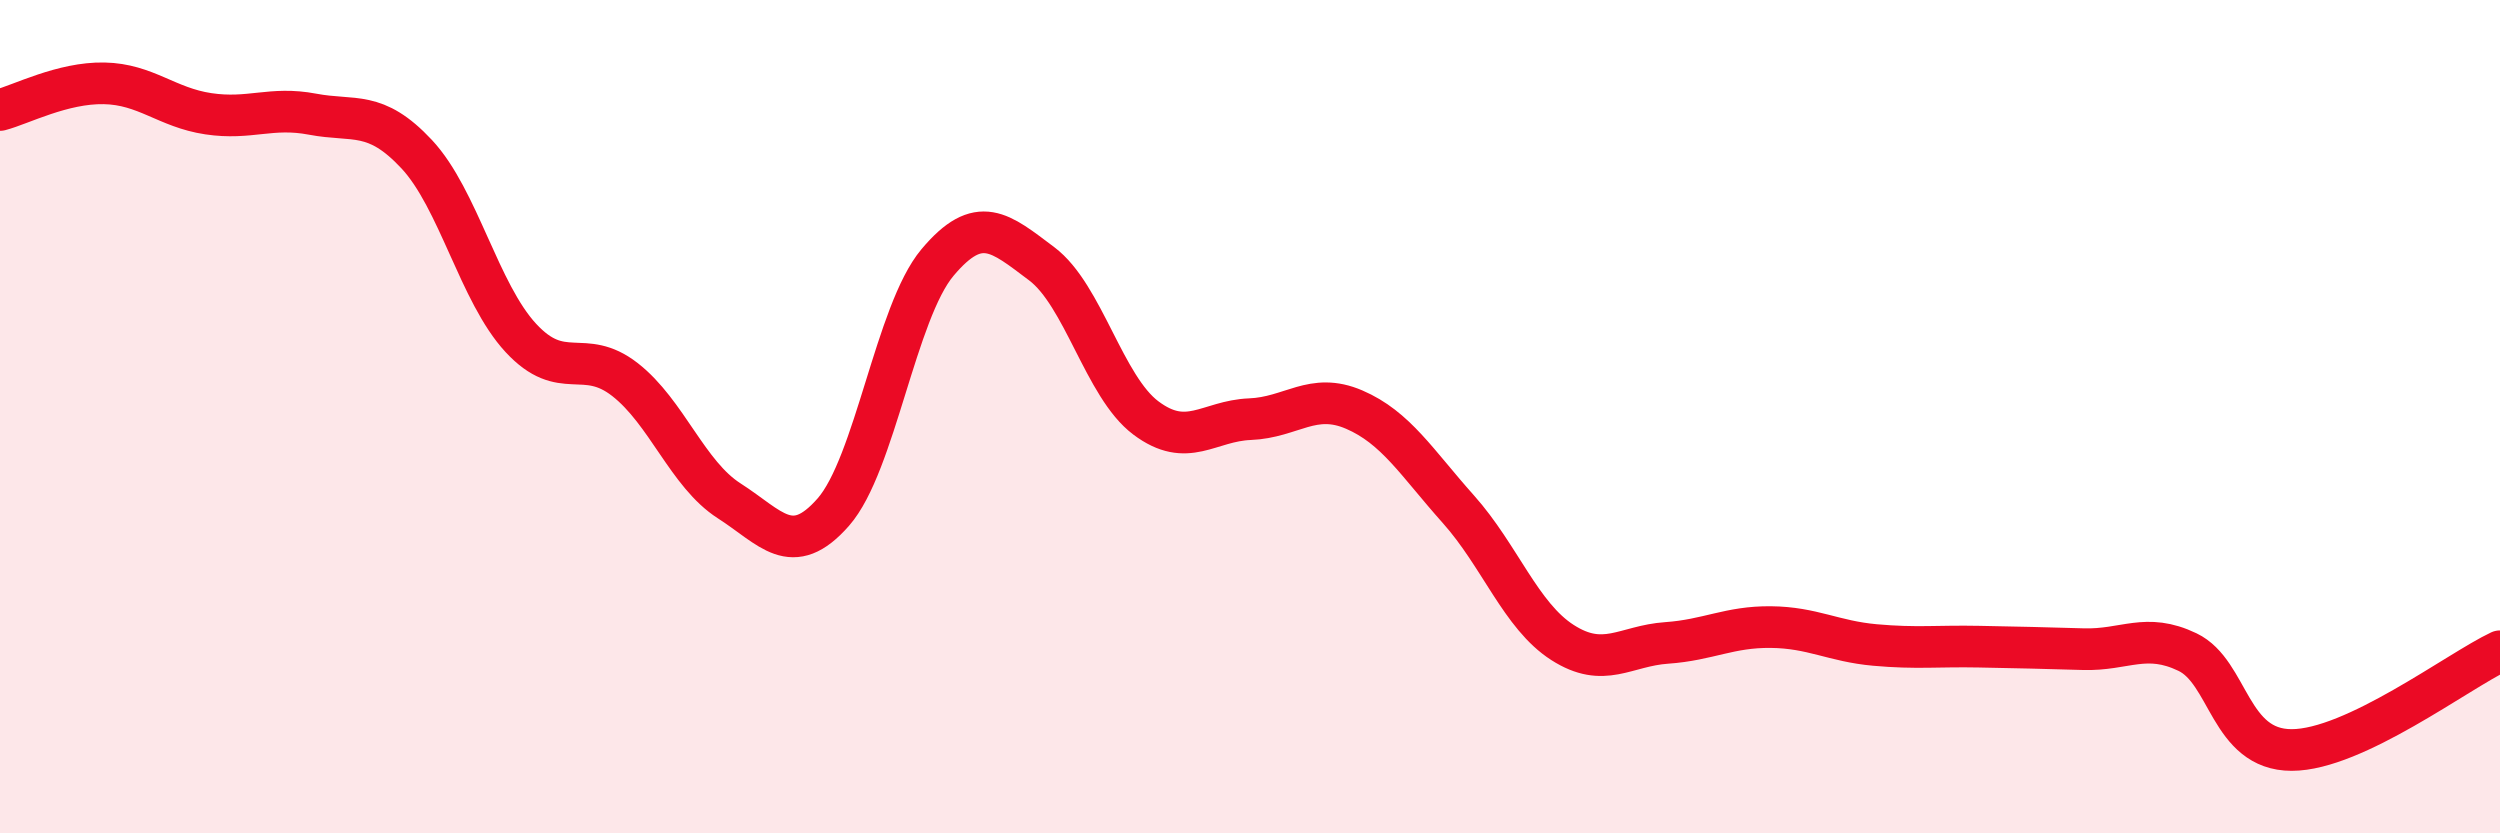 
    <svg width="60" height="20" viewBox="0 0 60 20" xmlns="http://www.w3.org/2000/svg">
      <path
        d="M 0,2.64 C 0.5,2.51 1.5,1.98 2.5,2 C 3.5,2.02 4,2.58 5,2.73 C 6,2.88 6.5,2.55 7.5,2.74 C 8.5,2.93 9,2.63 10,3.7 C 11,4.77 11.5,7.03 12.5,8.11 C 13.5,9.19 14,8.33 15,9.11 C 16,9.89 16.5,11.38 17.5,12.02 C 18.5,12.66 19,13.43 20,12.29 C 21,11.15 21.5,7.49 22.5,6.3 C 23.5,5.11 24,5.58 25,6.33 C 26,7.08 26.5,9.28 27.5,10.03 C 28.5,10.78 29,10.1 30,10.06 C 31,10.02 31.5,9.4 32.5,9.83 C 33.5,10.26 34,11.1 35,12.22 C 36,13.34 36.5,14.78 37.5,15.42 C 38.5,16.06 39,15.5 40,15.43 C 41,15.36 41.5,15.04 42.5,15.05 C 43.5,15.06 44,15.39 45,15.48 C 46,15.57 46.5,15.5 47.5,15.52 C 48.5,15.54 49,15.55 50,15.58 C 51,15.61 51.5,15.17 52.5,15.65 C 53.5,16.13 53.5,18 55,18 C 56.5,18 59,16.1 60,15.63L60 20L0 20Z"
        fill="#EB0A25"
        opacity="0.1"
        stroke-linecap="round"
        stroke-linejoin="round"
      />
      <path
        d="M 0,2.64 C 0.5,2.51 1.5,1.98 2.5,2 C 3.5,2.02 4,2.58 5,2.73 C 6,2.88 6.5,2.55 7.5,2.74 C 8.5,2.93 9,2.63 10,3.7 C 11,4.77 11.5,7.03 12.5,8.11 C 13.5,9.19 14,8.33 15,9.11 C 16,9.89 16.5,11.38 17.5,12.02 C 18.5,12.66 19,13.43 20,12.29 C 21,11.15 21.5,7.49 22.5,6.3 C 23.5,5.11 24,5.58 25,6.33 C 26,7.08 26.5,9.28 27.5,10.03 C 28.5,10.78 29,10.1 30,10.06 C 31,10.02 31.5,9.4 32.5,9.83 C 33.5,10.26 34,11.1 35,12.22 C 36,13.34 36.5,14.78 37.5,15.42 C 38.5,16.06 39,15.5 40,15.43 C 41,15.36 41.5,15.04 42.5,15.05 C 43.5,15.06 44,15.39 45,15.48 C 46,15.57 46.5,15.5 47.5,15.52 C 48.5,15.54 49,15.55 50,15.58 C 51,15.61 51.5,15.17 52.5,15.65 C 53.5,16.13 53.5,18 55,18 C 56.5,18 59,16.1 60,15.63"
        stroke="#EB0A25"
        stroke-width="1"
        fill="none"
        stroke-linecap="round"
        stroke-linejoin="round"
      />
    </svg>
  